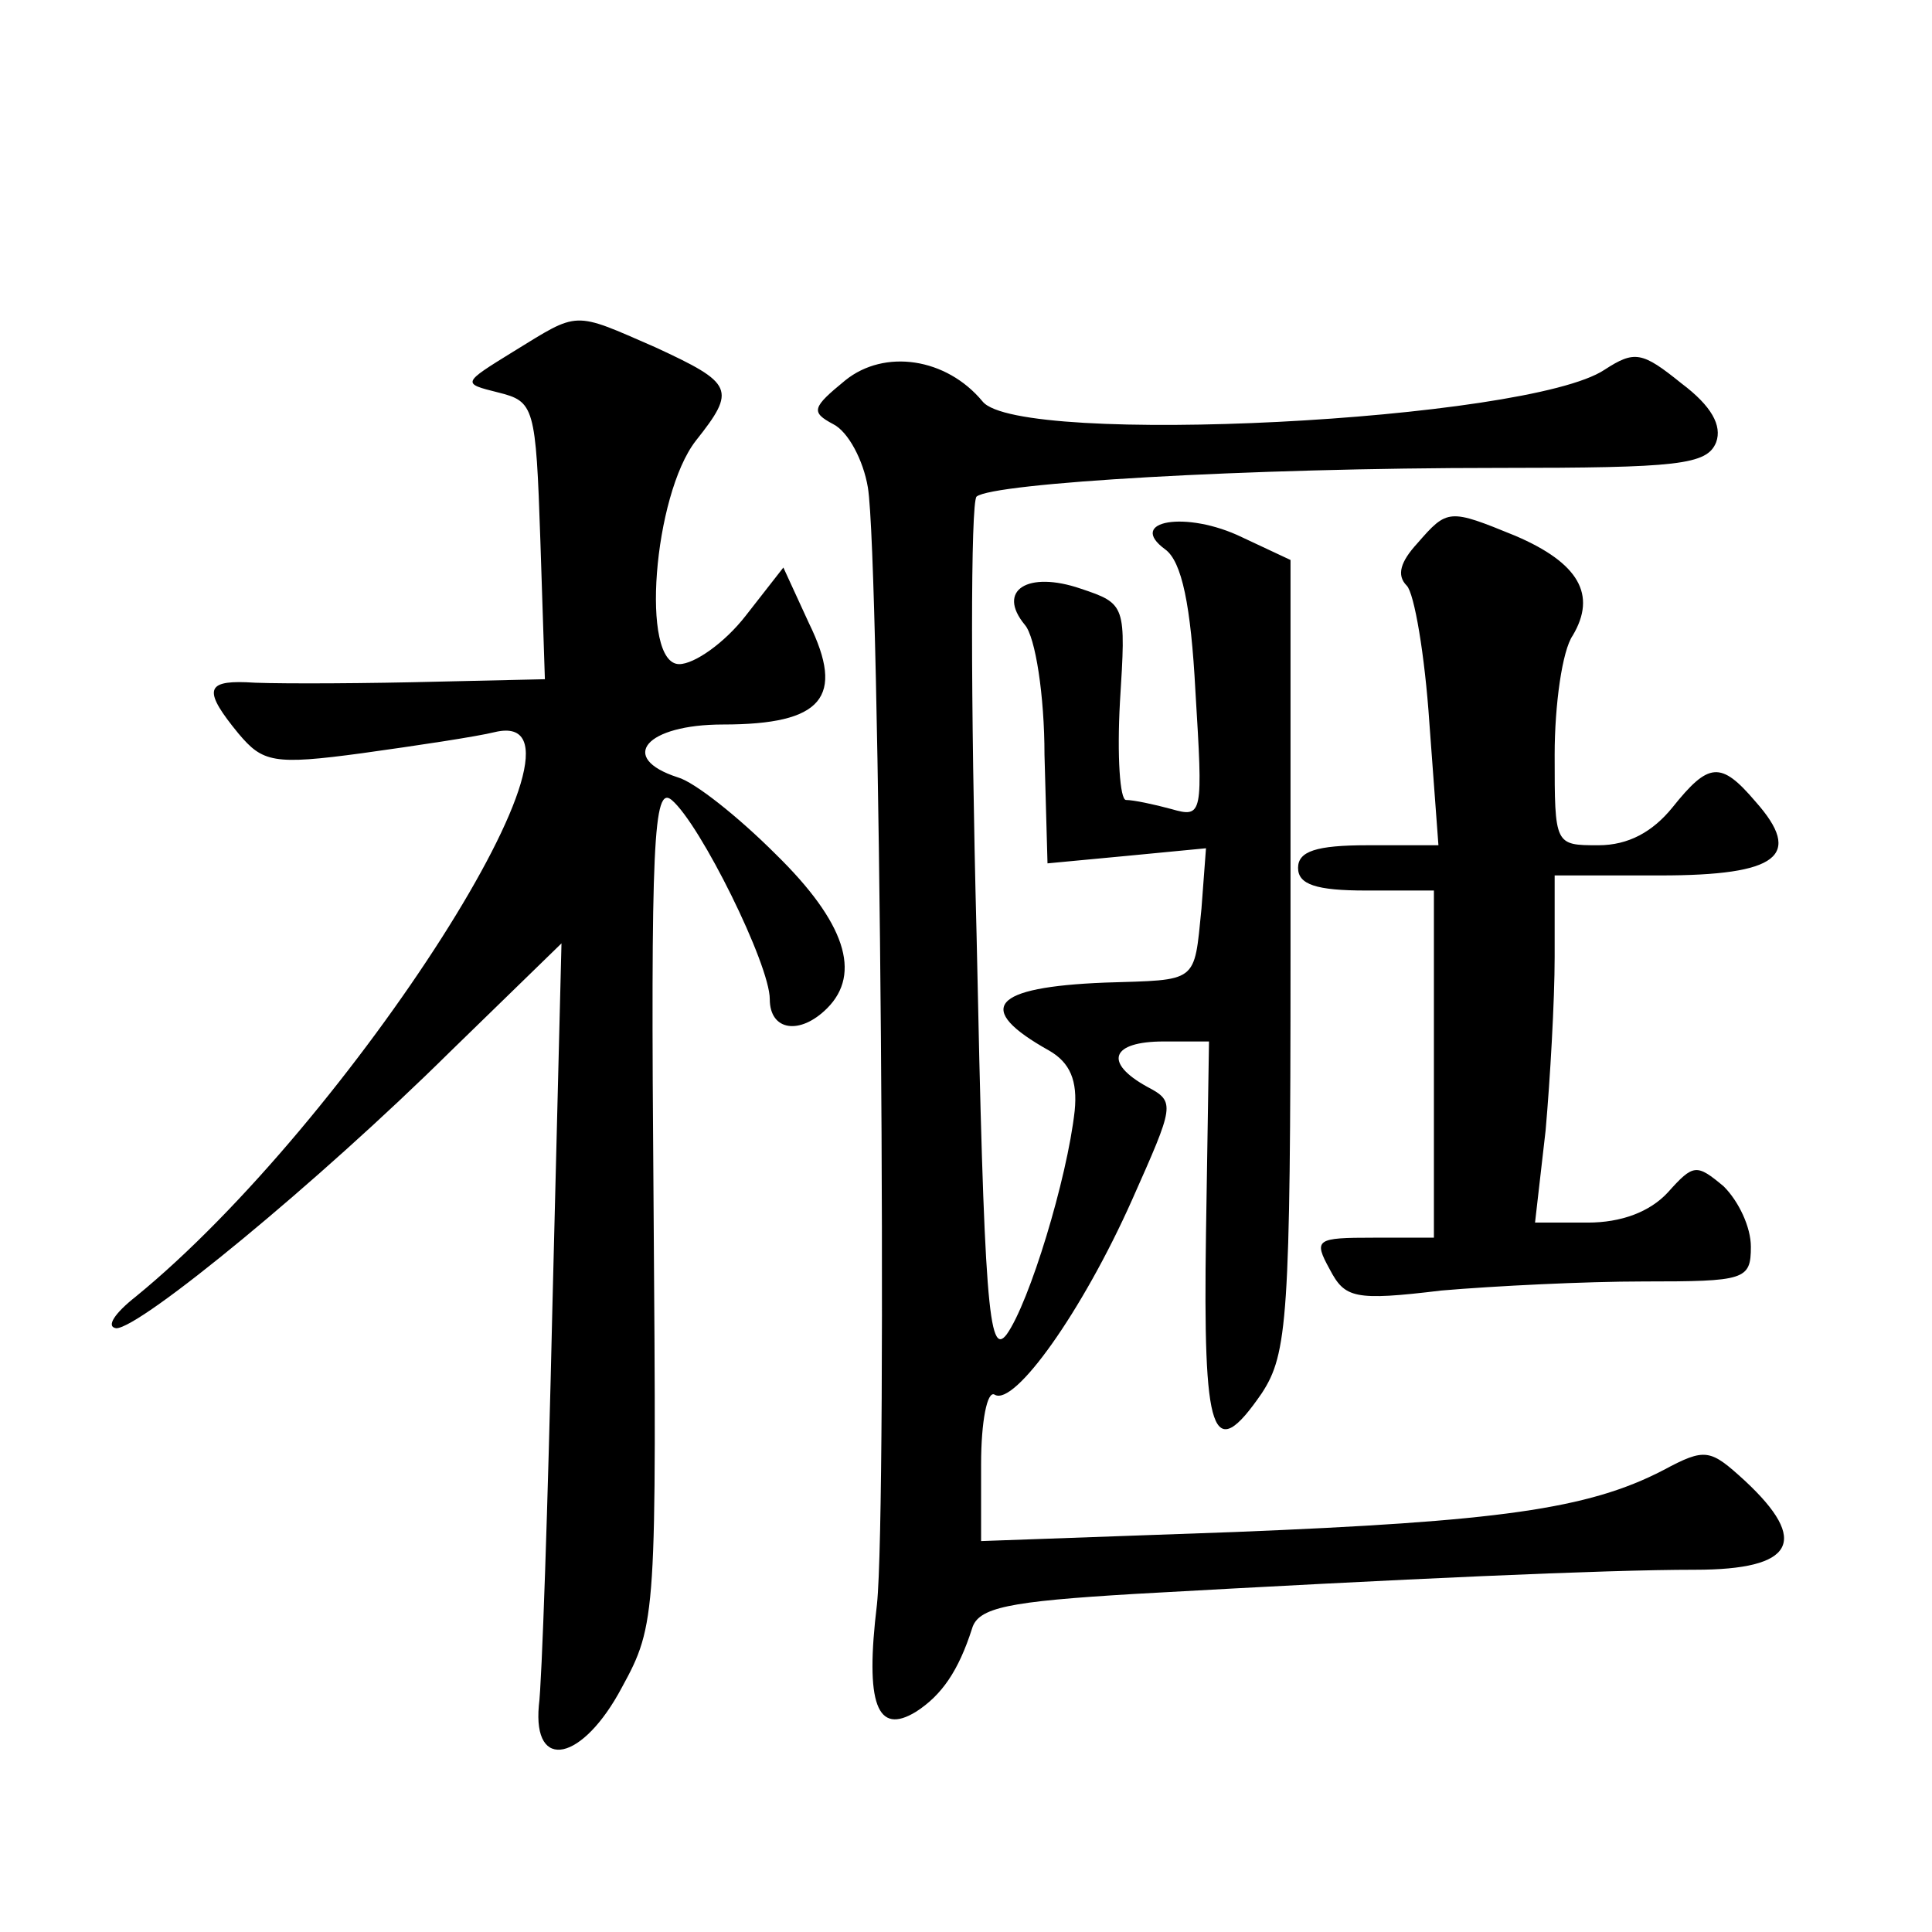 <?xml version="1.0" standalone="no"?>
<!DOCTYPE svg PUBLIC "-//W3C//DTD SVG 20010904//EN"
 "http://www.w3.org/TR/2001/REC-SVG-20010904/DTD/svg10.dtd">
<svg version="1.0" xmlns="http://www.w3.org/2000/svg"
 width="128pt" height="128pt" viewBox="0 0 128 128"
 preserveAspectRatio="xMidYMid meet">
<g transform="translate(0,128) scale(0.1,-0.1)"
fill="#0" stroke="none">
<path d="M340 1047 c-34 -21 -34 -21 -10 -27 24 -6 25 -9 28 -98 l3 -92 -88 -2
c-48 -1 -98 -1 -110 0 -27 1 -28 -6 -5 -34 16 -19 23 -21 82 -13 36 5 76 11 88
14 81 19 -96 -258 -238 -374 -14 -11 -20 -20 -13 -21 16 0 134 97 221 183 l74 72
-6 -240 c-3 -132 -7 -251 -9 -265 -4 -44 29 -37 55 12 23 42 23 48 21 321 -2 240
0 277 12 267 19 -16 65 -109 65 -132 0 -21 20 -24 38 -6 23 23 12 57 -34 102 -25
25 -54 48 -65 51 -40 13 -21 35 30 35 66 0 81 18 57 67 l-17 37 -25 -32 c-14 -18
-34 -32 -44 -32 -26 0 -17 112 11 148 27 34 25 38 -27 62 -55 24 -50 24 -94 -3z
M560 1028 c-22 -18 -23 -21 -8 -29 10 -5 20 -24 23 -42 8 -49 13 -674 6 -740 -8
-66 0 -87 26 -71 17 11 28 27 37 55 4 14 24 18 108 23 178 10 311 16 371 16 66
0 76 19 33 59 -23 21 -26 22 -54 7 -50 -26 -110 -34 -284 -41 l-168 -6 0 51 c0
28 4 49 9 46 13 -8 58 55 91 129 28 63 29 65 10 75 -29 16 -24 30 11 30 l30 0 -2
-127 c-2 -135 4 -154 37 -106 17 26 19 50 19 290 l0 262 -32 15 c-37 18 -77 11
-51 -8 11 -8 17 -37 20 -94 5 -82 5 -84 -16 -78 -11 3 -25 6 -30 6 -4 0 -6 29 -4
65 4 64 4 65 -26 75 -35 12 -56 -1 -37 -24 7 -8 13 -47 13 -86 l2 -72 53 5 52 5
-3 -40 c-5 -50 -2 -47 -64 -49 -75 -3 -87 -17 -37 -45 14 -8 19 -20 17 -40 -5 -45
-30 -127 -45 -148 -12 -16 -15 20 -20 265 -4 155 -4 286 0 290 11 9 178 19 346
19 119 0 138 2 144 17 4 11 -3 24 -23 39 -26 21 -31 22 -51 9 -51 -34 -388 -51
-412 -21 -24 29 -65 35 -91 14z M939 920 c-11 -12 -14 -21 -7 -28 5 -5 12 -46 15
-91 l6 -81 -47 0 c-34 0 -46 -4 -46 -15 0 -11 12 -15 45 -15 l45 0 0 -115 0 -115
-40 0 c-38 0 -40 -1 -29 -21 10 -19 16 -21 74 -14 35 3 95 6 134 6 67 0 71 1 71
23 0 13 -8 30 -18 40 -18 15 -20 15 -37 -4 -12 -13 -31 -20 -53 -20 l-35 0 7 61
c3 34 6 86 6 115 l0 54 70 0 c78 0 95 13 63 49 -23 27 -31 26 -55 -4 -13 -16 -29
-25 -49 -25 -29 0 -29 0 -29 60 0 33 5 69 12 79 16 27 4 48 -38 66 -44 18 -45 18
-65 -5z"/>
</g>
</svg>
